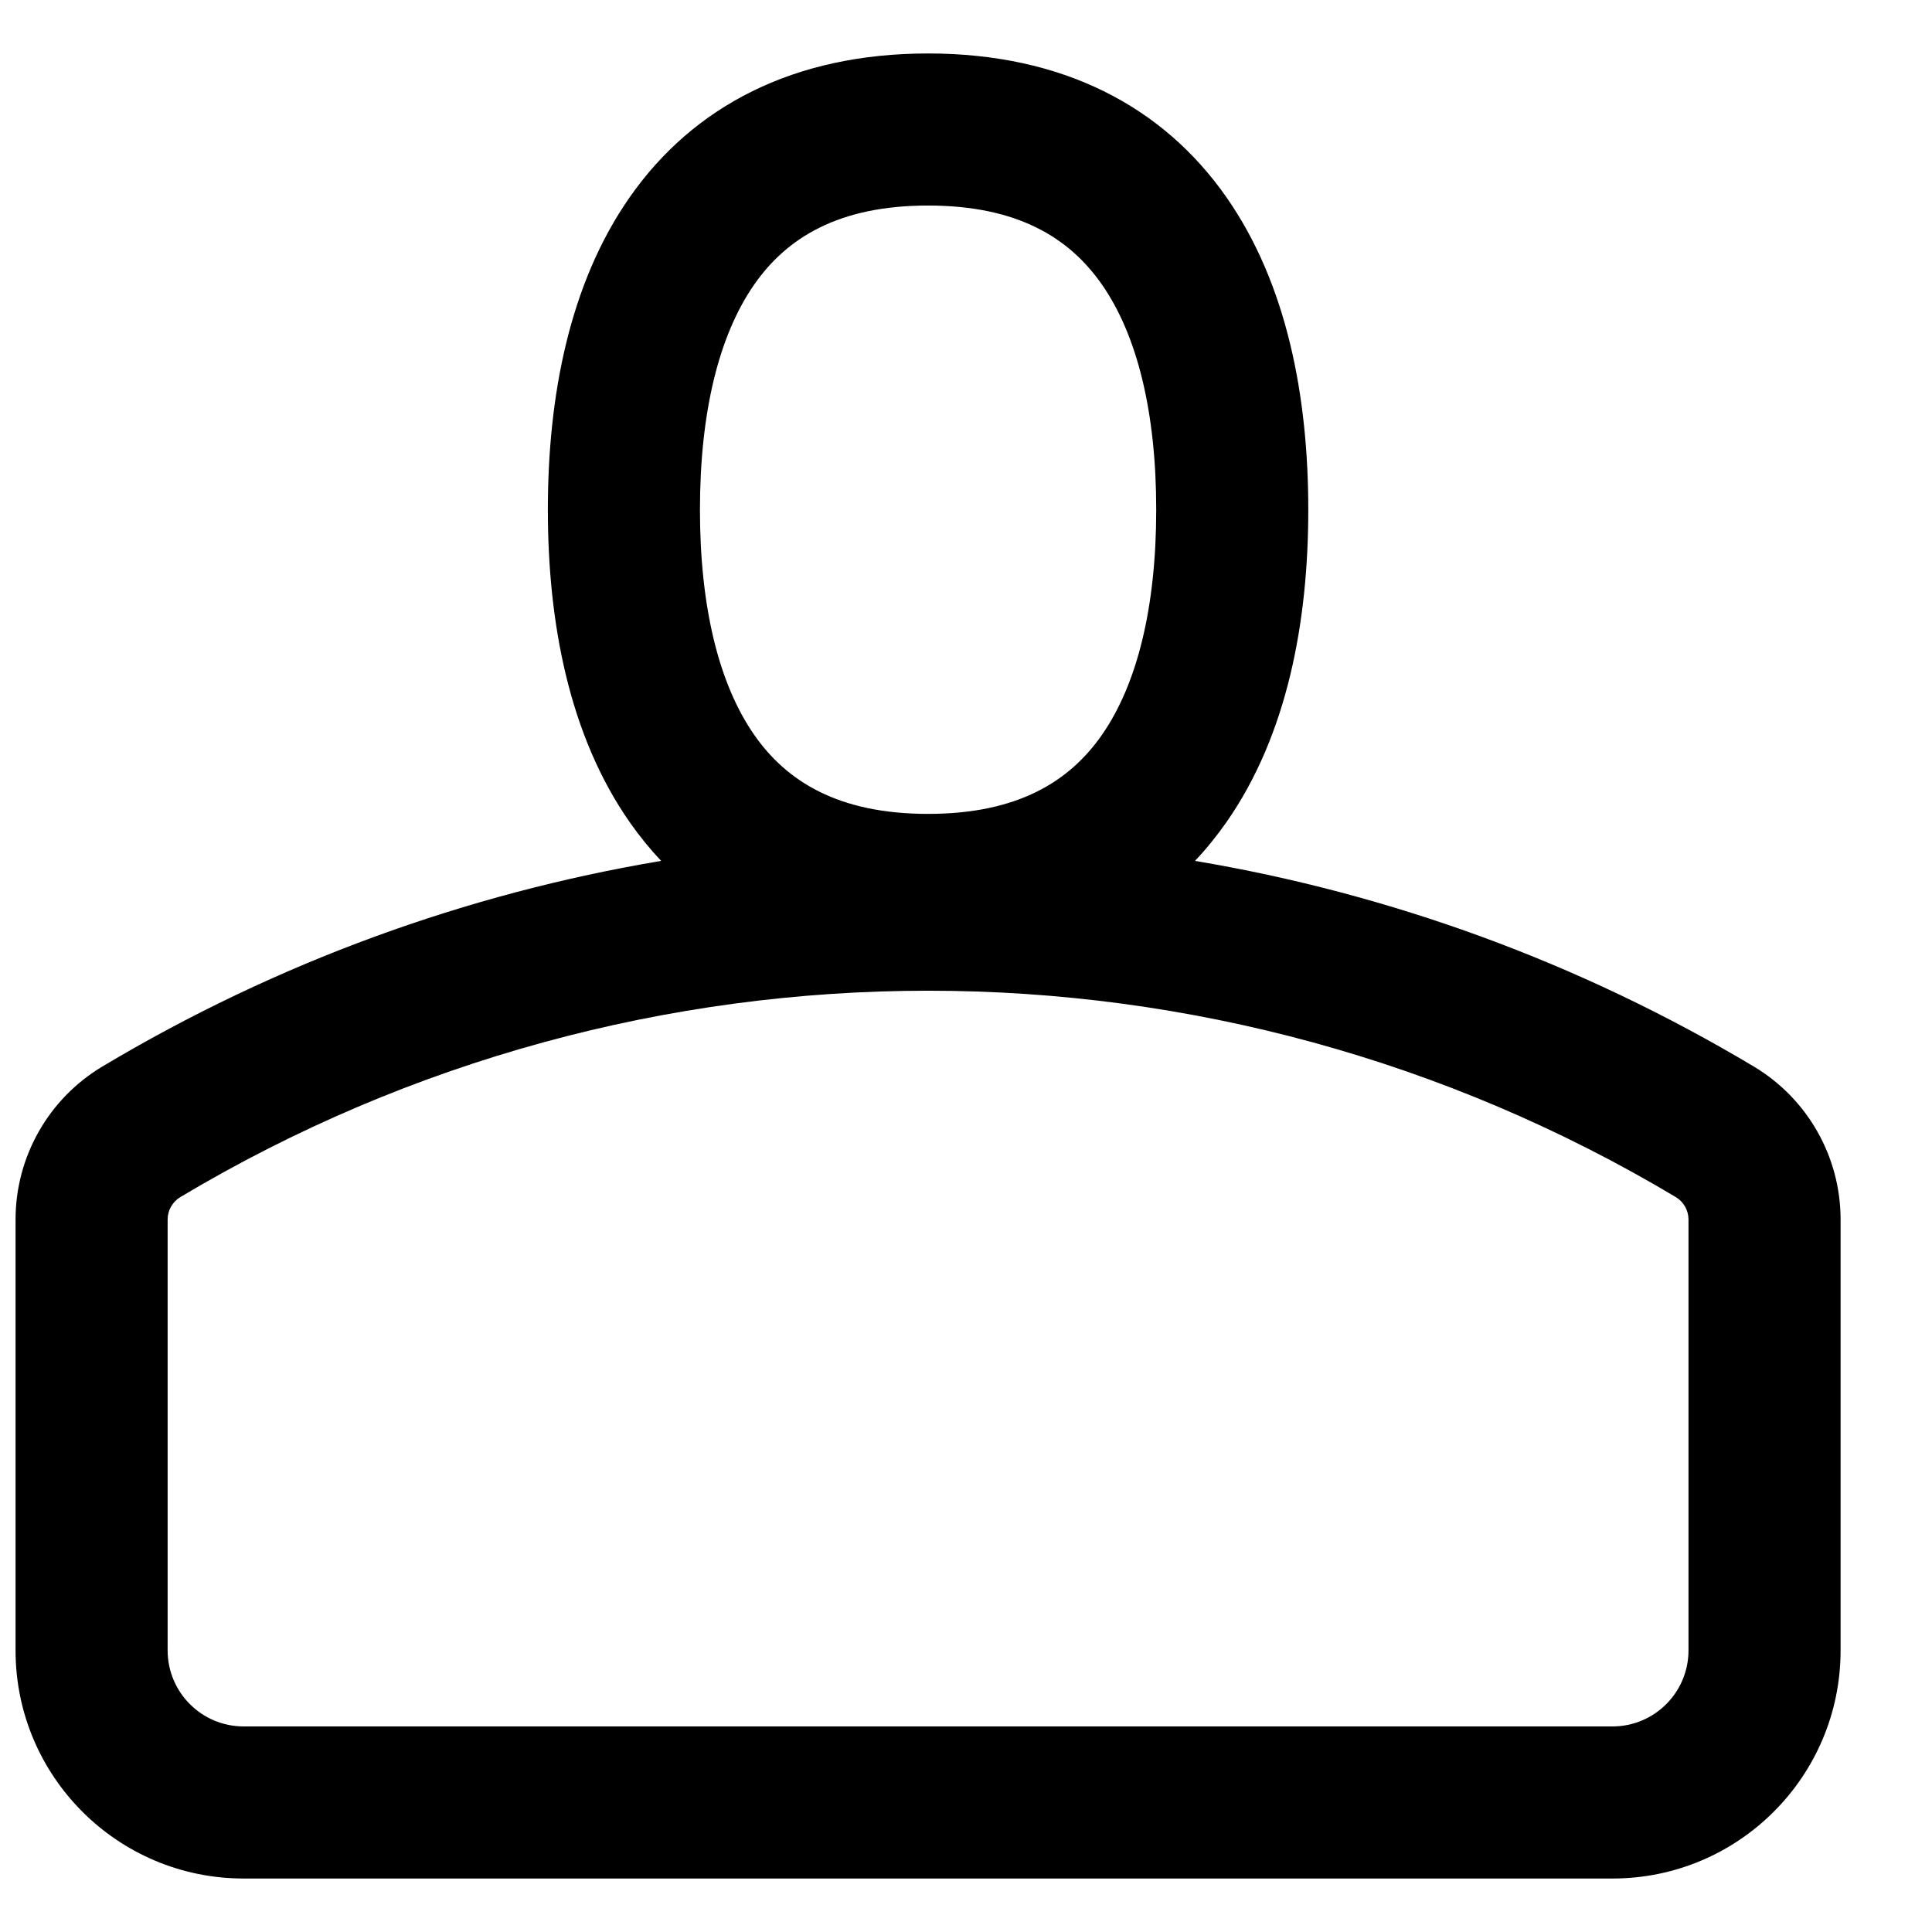 <?xml version="1.0" encoding="UTF-8"?>
<!-- Uploaded to: ICON Repo, www.svgrepo.com, Generator: ICON Repo Mixer Tools -->
<svg width="800px" height="800px" version="1.1" viewBox="144 144 512 512" xmlns="http://www.w3.org/2000/svg">
 <defs>
  <clipPath id="a">
   <path d="m148.09 158h483.91v484h-483.91z"/>
  </clipPath>
 </defs>
 <g clip-path="url(#a)">
  <path d="m389.95 158.17c-35.566 0-62.203 13.945-79.086 38.125-16.062 23.004-21.676 52.93-21.676 82.789 0 29.859 5.613 59.781 21.676 82.785 2.559 3.664 5.344 7.094 8.348 10.277-51.492 8.648-101.75 26.809-148.07 54.484-14.277 8.527-23.02 23.934-23.02 40.562v114.18c0 33.391 27.066 60.457 60.457 60.457h362.74c33.391 0 60.457-27.066 60.457-60.457v-114.18c0-16.629-8.742-32.035-23.02-40.562-46.32-27.676-96.578-45.836-148.07-54.484 3.008-3.184 5.789-6.613 8.348-10.277 16.062-23.004 21.676-52.926 21.676-82.785 0-29.859-5.613-59.785-21.676-82.789-16.883-24.18-43.52-38.125-79.086-38.125zm-60.457 120.91c0-25.793 5.012-46.246 14.414-59.715 8.582-12.289 22.254-20.895 46.043-20.895 23.793 0 37.461 8.605 46.043 20.895 9.402 13.469 14.414 33.922 14.414 59.715 0 25.789-5.012 46.242-14.414 59.711-8.582 12.289-22.25 20.898-46.043 20.898-23.789 0-37.461-8.609-46.043-20.898-9.402-13.469-14.414-33.922-14.414-59.711zm-141.07 188.11c0-2.441 1.285-4.707 3.383-5.961 122.04-72.906 274.25-72.906 396.28 0 2.098 1.254 3.383 3.519 3.383 5.961v114.18c0 11.129-9.023 20.152-20.152 20.152h-362.74c-11.129 0-20.152-9.023-20.152-20.152z" fill-rule="evenodd"/>
 </g>
</svg>
